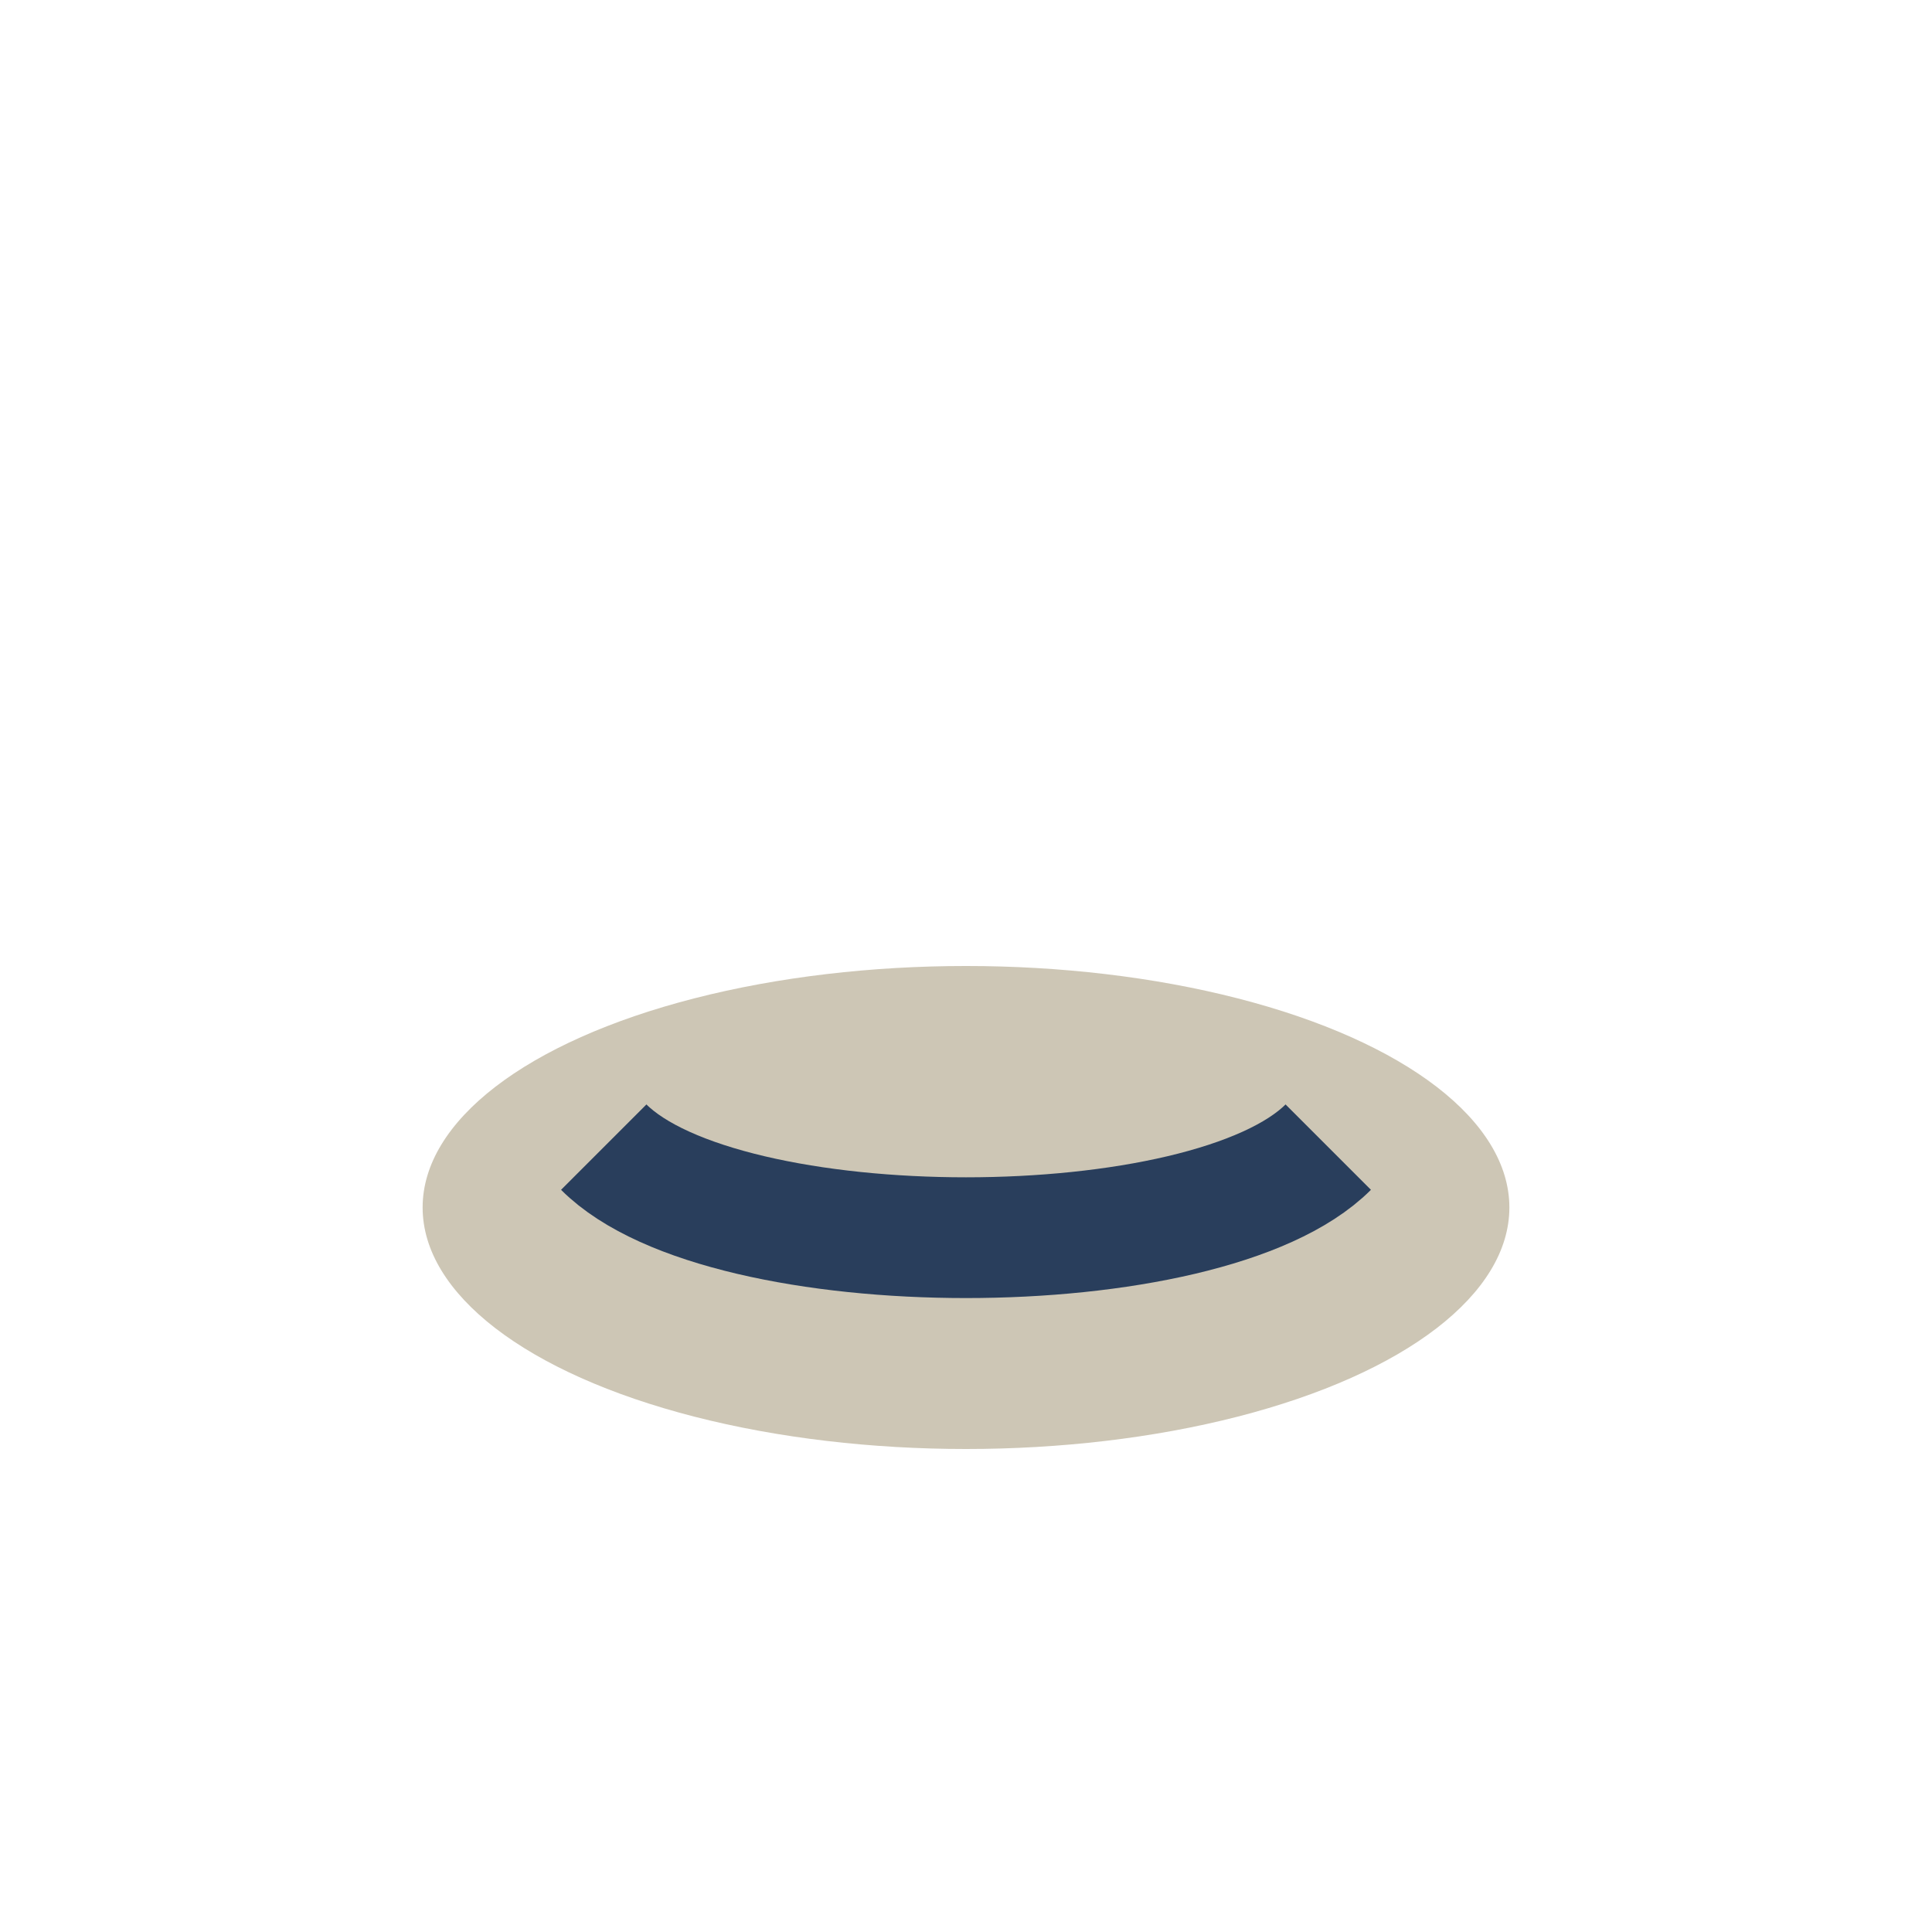 <?xml version="1.0" encoding="UTF-8"?>
<svg xmlns="http://www.w3.org/2000/svg" width="32" height="32" viewBox="0 0 32 32"><ellipse cx="16" cy="20" rx="9" ry="4" fill="#CDC6B5"/><path d="M10 19c2 2 10 2 12 0" stroke="#293E5C" stroke-width="2" fill="none"/></svg>